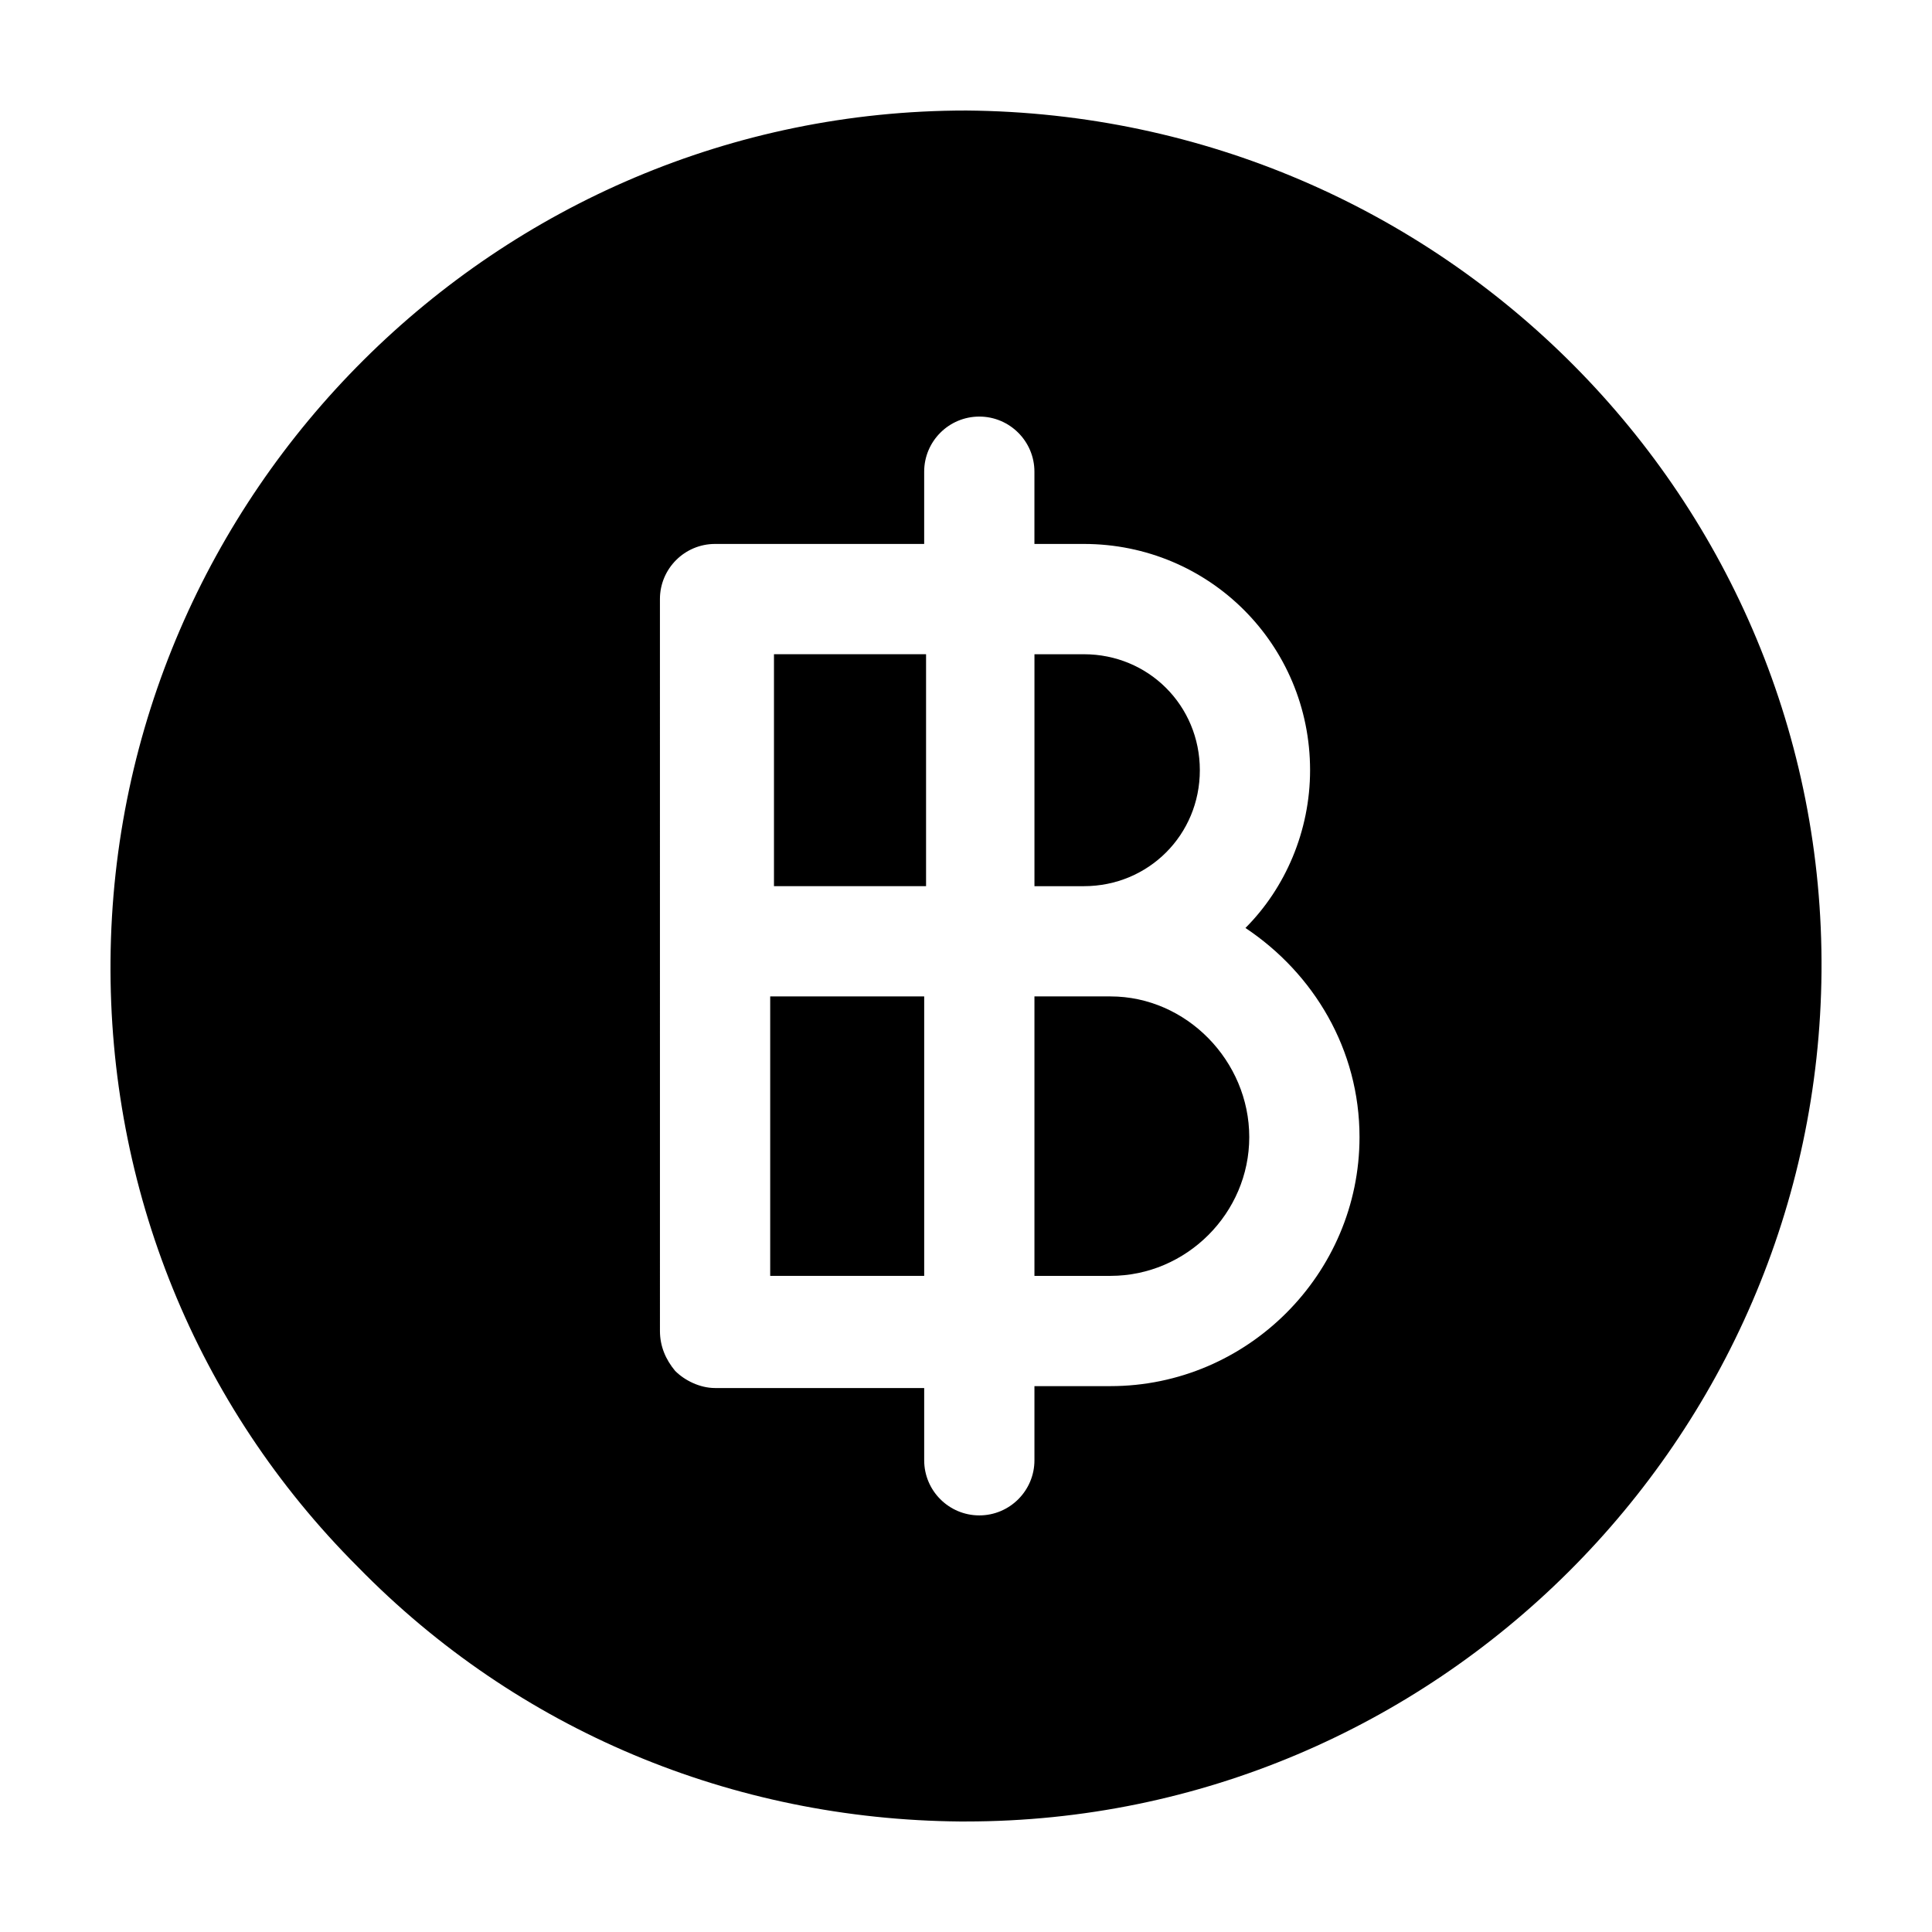 <?xml version="1.0" encoding="UTF-8"?>
<!-- Uploaded to: ICON Repo, www.svgrepo.com, Generator: ICON Repo Mixer Tools -->
<svg fill="#000000" width="800px" height="800px" version="1.1" viewBox="144 144 512 512" xmlns="http://www.w3.org/2000/svg">
 <g>
  <path d="m461.97 348.11c0-17.129-13.602-30.73-30.73-30.73h-13.098v61.465h13.098c17.125 0 30.73-13.605 30.73-30.734z"/>
  <path d="m349.11 378.84h40.305v-61.465h-40.305z"/>
  <path d="m438.29 408.06h-20.152v74.059h20.152c20.152 0 36.777-16.625 36.777-36.777s-16.625-37.281-36.777-37.281z"/>
  <path d="m348.11 408.06h40.809v74.059h-40.809z"/>
  <path d="m400 173.29c-124.44 0-225.71 101.27-226.71 225.2-0.504 60.457 22.672 117.89 65.496 160.71 42.32 43.328 99.25 67.008 159.71 67.512l1.512-0.004c124.44 0 225.71-101.27 226.71-225.2 1.004-124.94-100.26-227.21-226.71-228.22zm38.289 338.05h-20.152v19.648c0 8.062-6.551 14.609-14.609 14.609-8.062 0-14.609-6.551-14.609-14.609v-19.145h-55.418c-4.031 0-8.062-2.016-10.578-4.535-2.519-3.023-4.031-6.551-4.031-10.578l-0.004-193.97c0-8.062 6.551-14.609 14.609-14.609h55.418v-19.145c0-8.062 6.551-14.609 14.609-14.609 8.062 0 14.609 6.551 14.609 14.609v19.145h13.098c33.25 0 59.953 26.703 59.953 59.953 0 16.121-6.551 31.234-17.129 41.816 18.137 12.09 30.23 32.242 30.23 55.418 0 36.277-29.723 66-65.996 66z"/>
 </g>
</svg>